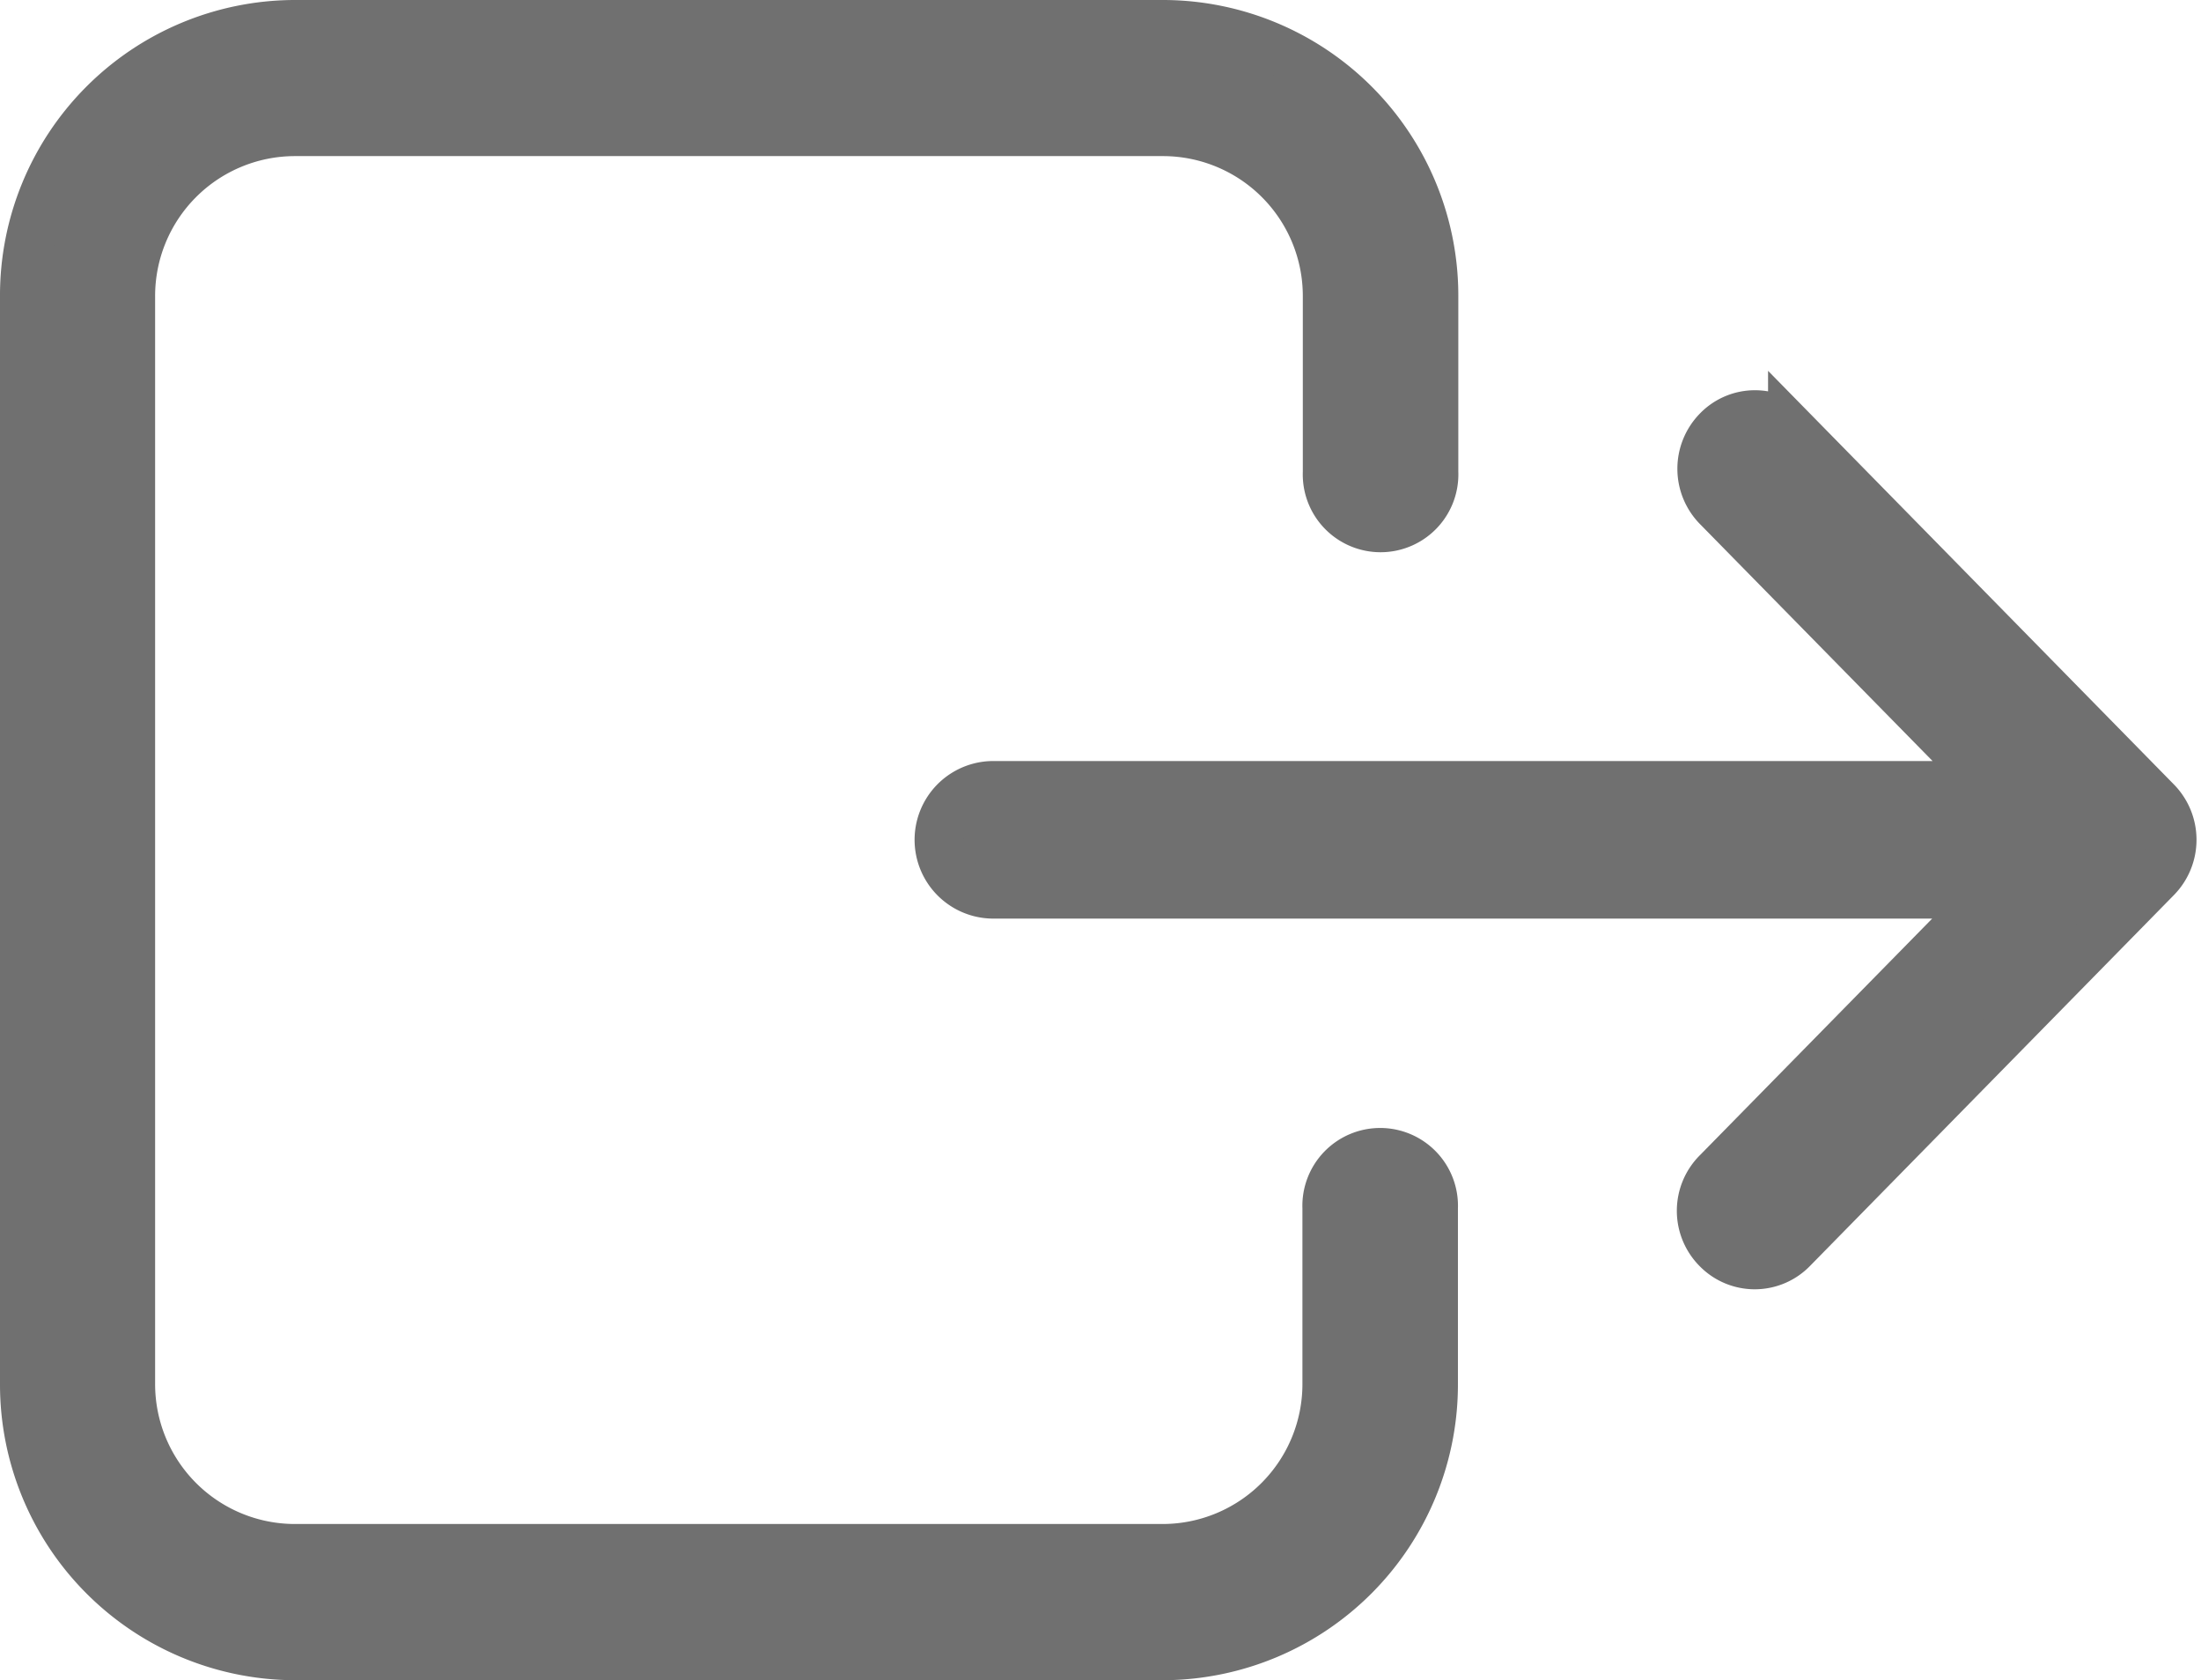 <svg xmlns="http://www.w3.org/2000/svg" width="22.547" height="17.21" viewBox="0 0 22.547 17.21">
  <g id="logout" transform="translate(0.25 -58.7)">
    <g id="Group_366" data-name="Group 366" transform="translate(0 58.95)">
      <path id="Path_1363" data-name="Path 1363" d="M0,61.736V72.873A2.779,2.779,0,0,0,2.76,75.66h8.915a2.779,2.779,0,0,0,2.76-2.786v-1.8a.547.547,0,1,0-1.093,0v1.8A1.683,1.683,0,0,1,11.67,74.56H2.76a1.683,1.683,0,0,1-1.671-1.687V61.736A1.683,1.683,0,0,1,2.76,60.049h8.915a1.683,1.683,0,0,1,1.671,1.687v1.8a.547.547,0,1,0,1.093,0v-1.8a2.779,2.779,0,0,0-2.76-2.786H2.76A2.776,2.776,0,0,0,0,61.736Z" transform="translate(0 -58.95)" fill="#707070" stroke="#707070" stroke-width="0.5"/>
      <path id="Path_1364" data-name="Path 1364" d="M214.26,157.493a.54.54,0,0,0,.773,0l3.729-3.8a.559.559,0,0,0,0-.783l-3.729-3.8a.535.535,0,0,0-.769,0,.559.559,0,0,0,0,.783l2.8,2.852H206.847a.557.557,0,0,0,0,1.114h10.213l-2.8,2.852A.554.554,0,0,0,214.26,157.493Z" transform="translate(-196.921 -144.95)" fill="#707070" stroke="#707070" stroke-width="0.5"/>
    </g>
  </g>
</svg>

